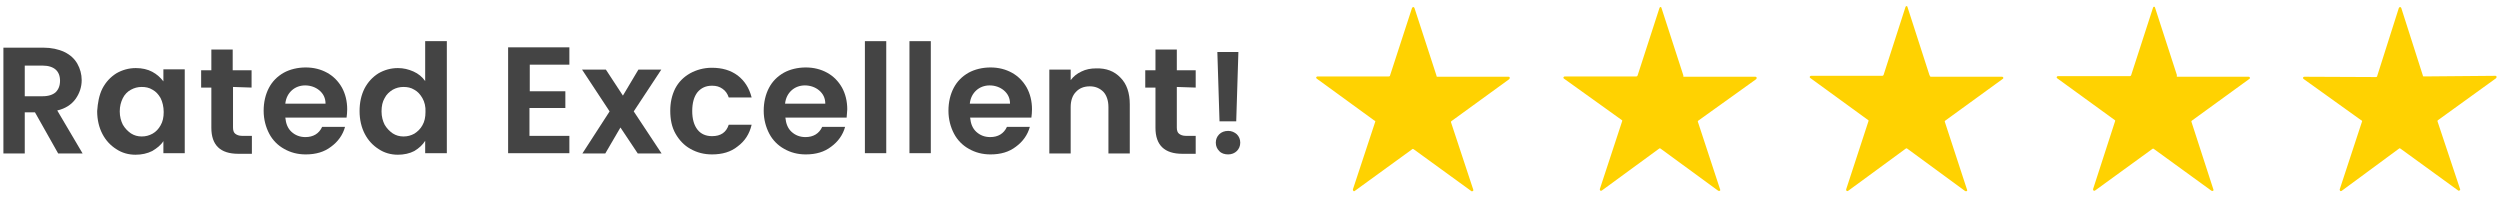 <?xml version="1.0" encoding="utf-8"?>
<!-- Generator: Adobe Illustrator 27.9.3, SVG Export Plug-In . SVG Version: 9.03 Build 53313)  -->
<svg version="1.1" id="Layer_1" xmlns="http://www.w3.org/2000/svg" xmlns:xlink="http://www.w3.org/1999/xlink" x="0px" y="0px"
	 viewBox="0 0 807.9 64" style="enable-background:new 0 0 807.9 64;" xml:space="preserve">
<style type="text/css">
	.st0{fill:#FFD201;}
	.st1{fill:#444444;}
</style>
<path class="st0" d="M464.5,24.8h23c0.3,0,0.4,0.2,0.4,0.4c0,0.1-0.1,0.3-0.2,0.4l-18.6,13.5c-0.2,0.1-0.2,0.3-0.2,0.4l7.2,21.8
	c0.1,0.2,0,0.4-0.3,0.5c-0.1,0.1-0.3,0-0.4-0.1l-18.6-13.5c-0.2-0.1-0.4-0.1-0.4,0l-18.6,13.5c-0.2,0.2-0.4,0.1-0.5-0.1
	c-0.1-0.1-0.1-0.3-0.1-0.4l7.2-21.8c0.1-0.2,0-0.4-0.2-0.4l-18.7-13.6c-0.2-0.2-0.2-0.4-0.1-0.5c0.1-0.1,0.2-0.2,0.4-0.2h23
	c0.2,0,0.4-0.1,0.4-0.3l7.1-21.8c0.1-0.2,0.3-0.4,0.5-0.3c0.1,0,0.2,0.1,0.3,0.3l7.1,21.8C464.2,24.7,464.3,24.8,464.5,24.8
	L464.5,24.8z M544.2,24.8h23.1c0.2,0,0.4,0.2,0.4,0.4c0,0.1-0.1,0.3-0.2,0.4L548.8,39c-0.1,0.1-0.2,0.3-0.1,0.4l7.2,21.9
	c0.1,0.2-0.1,0.4-0.3,0.4c-0.1,0-0.3,0-0.4-0.1l-18.6-13.6c-0.1-0.1-0.3-0.1-0.4,0l-18.6,13.6c-0.2,0.1-0.4,0.1-0.5-0.1
	c-0.1-0.1-0.1-0.2-0.1-0.4l7.2-21.9c0.1-0.2,0-0.4-0.1-0.4l-18.7-13.4c-0.2-0.1-0.2-0.4-0.1-0.5c0.1-0.1,0.2-0.2,0.4-0.2h23.1
	c0.2,0,0.3-0.1,0.4-0.3l7.1-21.9c0.1-0.2,0.3-0.3,0.4-0.2c0.1,0,0.2,0.1,0.2,0.2l7.1,21.9C543.9,24.7,544,24.8,544.2,24.8
	L544.2,24.8z M624,24.8H647c0.2,0,0.4,0.2,0.4,0.4c0,0.1-0.1,0.3-0.2,0.3L628.6,39c-0.1,0.1-0.2,0.3-0.1,0.4l7.2,22
	c0.1,0.2-0.1,0.4-0.3,0.4c-0.1,0-0.3,0-0.4-0.1l-18.7-13.7c-0.1-0.1-0.3-0.1-0.4,0l-18.7,13.7c-0.2,0.1-0.4,0.1-0.5-0.1
	c-0.1-0.1-0.1-0.2-0.1-0.4l7.2-22c0.1-0.2,0-0.4-0.1-0.4l-18.7-13.6c-0.2-0.1-0.2-0.4-0.1-0.5c0.1-0.1,0.2-0.2,0.3-0.2h23.1
	c0.2,0,0.3-0.1,0.4-0.3l7.1-22c0.1-0.2,0.3-0.3,0.4-0.2c0.1,0,0.2,0.1,0.2,0.2l7.1,22C623.7,24.7,623.8,24.8,624,24.8L624,24.8z
	 M703.7,24.8h23c0.2,0,0.4,0.2,0.4,0.4c0,0.1-0.1,0.3-0.2,0.3l-18.6,13.5c-0.1,0.1-0.2,0.3-0.1,0.4l7.1,21.9
	c0.1,0.2-0.1,0.4-0.3,0.4c-0.1,0-0.3,0-0.4-0.1L696,48.1c-0.1-0.1-0.3-0.1-0.4,0l-18.6,13.5c-0.2,0.1-0.4,0.1-0.5-0.1
	c-0.1-0.1-0.1-0.2-0.1-0.4l7.1-21.9c0.1-0.2,0-0.4-0.1-0.4l-18.6-13.5c-0.2-0.1-0.2-0.4-0.1-0.5c0.1-0.1,0.2-0.2,0.3-0.2h23.3
	c0.2,0,0.3-0.1,0.4-0.3l7.1-21.9c0.1-0.2,0.3-0.3,0.4-0.2c0.1,0,0.2,0.1,0.2,0.2l7.1,21.9C703.3,24.7,703.5,24.8,703.7,24.8
	L703.7,24.8z M783.3,24.7l23.1-0.2c0.3,0,0.4,0.2,0.4,0.4c0,0.1-0.1,0.3-0.2,0.4l-18.7,13.5c-0.2,0.1-0.2,0.3-0.2,0.4l7.3,21.9
	c0.1,0.2,0,0.4-0.3,0.5c-0.1,0.1-0.3,0-0.4-0.1L775.7,48c-0.2-0.1-0.4-0.1-0.4,0l-18.6,13.7c-0.2,0.1-0.4,0.1-0.5-0.1
	c-0.1-0.1-0.1-0.3-0.1-0.4l7.2-21.9c0.1-0.2,0-0.4-0.2-0.4l-18.7-13.4c-0.2-0.2-0.2-0.4-0.1-0.5c0.1-0.1,0.2-0.2,0.4-0.2l23.1,0.1
	c0.2,0,0.4-0.1,0.4-0.3l7-22c0.1-0.2,0.3-0.4,0.5-0.3c0.1,0,0.3,0.2,0.3,0.3l7,21.9C782.9,24.6,783.1,24.7,783.3,24.7L783.3,24.7z"
	/>
<g>
	<path class="st1" d="M18.8,49.6l-7.5-13.3H8v13.3H1.1V15.4H14c2.6,0,4.9,0.5,6.8,1.4c1.9,0.9,3.3,2.2,4.2,3.8
		c0.9,1.6,1.4,3.4,1.4,5.3c0,2.2-0.7,4.3-2,6.1c-1.3,1.8-3.3,3.1-5.9,3.7l8.2,13.9C26.7,49.6,18.8,49.6,18.8,49.6z M8,31.1h5.8
		c1.9,0,3.3-0.5,4.2-1.3c0.9-0.9,1.4-2.1,1.4-3.7c0-1.6-0.5-2.8-1.4-3.6c-0.9-0.8-2.3-1.3-4.2-1.3H8V31.1z"/>
	<path class="st1" d="M33.1,28.6c1.1-2.1,2.6-3.7,4.5-4.9c1.9-1.1,4-1.7,6.3-1.7c2,0,3.8,0.4,5.3,1.2c1.5,0.8,2.7,1.9,3.6,3.1v-3.9
		h6.9v27.1h-6.9v-3.9c-0.8,1.3-2.1,2.3-3.6,3.2c-1.6,0.8-3.4,1.2-5.4,1.2c-2.3,0-4.4-0.6-6.2-1.8c-1.9-1.2-3.4-2.8-4.5-4.9
		c-1.1-2.1-1.7-4.6-1.7-7.4C31.6,33.2,32,30.8,33.1,28.6z M51.9,31.7c-0.7-1.2-1.5-2.1-2.6-2.7c-1.1-0.7-2.3-0.9-3.5-0.9
		c-1.3,0-2.4,0.3-3.5,0.9s-2,1.5-2.6,2.7s-1,2.6-1,4.3c0,1.7,0.4,3.1,1,4.3c0.7,1.2,1.6,2.1,2.6,2.8c1.1,0.7,2.2,1,3.5,1
		c1.3,0,2.4-0.3,3.5-0.9s2-1.6,2.6-2.7c0.7-1.2,1-2.6,1-4.3C52.9,34.5,52.5,32.9,51.9,31.7z"/>
	<path class="st1" d="M75.3,28.1v13.1c0,0.9,0.2,1.6,0.7,2s1.2,0.7,2.2,0.7h3.2v5.8H77c-5.8,0-8.7-2.8-8.7-8.4v-13h-3.3v-5.6h3.3
		v-6.7h6.9v6.7h6.1v5.6L75.3,28.1L75.3,28.1z"/>
	<path class="st1" d="M112,38H92.2c0.2,2,0.8,3.5,2,4.6c1.2,1.1,2.7,1.7,4.5,1.7c2.5,0,4.4-1.1,5.4-3.3h7.4
		c-0.7,2.6-2.3,4.8-4.5,6.4c-2.2,1.7-4.9,2.5-8.2,2.5c-2.6,0-4.9-0.6-7-1.8c-2-1.1-3.7-2.8-4.8-4.9c-1.1-2.1-1.8-4.6-1.8-7.4
		c0-2.8,0.6-5.3,1.7-7.4c1.1-2.1,2.7-3.7,4.8-4.9c2-1.1,4.5-1.7,7.1-1.7c2.6,0,4.9,0.6,6.9,1.7c2,1.1,3.6,2.7,4.8,4.8
		c1.1,2,1.7,4.4,1.7,7C112.2,36.3,112.1,37.3,112,38z M105.2,33.5c0-1.8-0.7-3.2-2-4.3c-1.2-1-2.8-1.6-4.6-1.6
		c-1.7,0-3.2,0.6-4.3,1.6c-1.1,1-1.9,2.4-2.1,4.3H105.2z"/>
	<path class="st1" d="M117.8,28.6c1.1-2.1,2.6-3.7,4.5-4.9c1.9-1.1,4-1.7,6.3-1.7c1.8,0,3.4,0.4,5,1.1s2.9,1.8,3.8,3.1V13.3h7v36.2
		h-7v-4c-0.8,1.3-2,2.4-3.5,3.3c-1.5,0.8-3.4,1.2-5.3,1.2c-2.3,0-4.4-0.6-6.2-1.8c-1.9-1.2-3.4-2.8-4.5-4.9
		c-1.1-2.1-1.7-4.6-1.7-7.4C116.2,33.2,116.7,30.8,117.8,28.6z M136.5,31.7c-0.7-1.2-1.5-2.1-2.6-2.7c-1.1-0.7-2.3-0.9-3.5-0.9
		c-1.3,0-2.4,0.3-3.5,0.9c-1.1,0.7-2,1.5-2.6,2.7c-0.7,1.2-1,2.6-1,4.3c0,1.7,0.4,3.1,1,4.3c0.7,1.2,1.6,2.1,2.6,2.8
		c1.1,0.7,2.2,1,3.5,1c1.3,0,2.4-0.3,3.5-0.9c1.1-0.7,2-1.6,2.6-2.7c0.7-1.2,1-2.6,1-4.3C137.6,34.5,137.2,32.9,136.5,31.7z"/>
	<path class="st1" d="M171.2,20.9v8.6h11.5v5.4h-11.6v9H184v5.6h-19.8V15.3H184v5.6H171.2z"/>
	<path class="st1" d="M206.1,49.6l-5.6-8.4l-4.9,8.4h-7.4l8.8-13.6l-8.9-13.5h7.7l5.5,8.4l5-8.4h7.4L204.8,36l9,13.6
		C213.9,49.6,206.1,49.6,206.1,49.6z"/>
	<path class="st1" d="M218.2,28.6c1.1-2.1,2.7-3.7,4.8-4.9c2-1.1,4.4-1.8,7-1.8c3.4,0,6.1,0.8,8.4,2.5c2.2,1.7,3.7,4,4.5,7.1h-7.4
		c-0.4-1.2-1-2.1-2-2.8s-2-1-3.4-1c-2,0-3.5,0.7-4.7,2.1c-1.1,1.4-1.7,3.4-1.7,6.1c0,2.6,0.6,4.6,1.7,6c1.1,1.4,2.7,2.1,4.7,2.1
		c2.8,0,4.6-1.2,5.4-3.7h7.4c-0.7,3-2.2,5.3-4.5,7c-2.2,1.8-5,2.6-8.3,2.6c-2.6,0-4.9-0.6-7-1.8c-2-1.1-3.6-2.8-4.8-4.9
		s-1.7-4.6-1.7-7.4C216.6,33.2,217.1,30.8,218.2,28.6z"/>
	<path class="st1" d="M273.6,38h-19.8c0.2,2,0.8,3.5,2,4.6c1.2,1.1,2.7,1.7,4.5,1.7c2.5,0,4.4-1.1,5.4-3.3h7.4
		c-0.7,2.6-2.3,4.8-4.5,6.4c-2.2,1.7-4.9,2.5-8.2,2.5c-2.6,0-4.9-0.6-7-1.8c-2-1.1-3.7-2.8-4.8-4.9c-1.1-2.1-1.8-4.6-1.8-7.4
		c0-2.8,0.6-5.3,1.7-7.4c1.1-2.1,2.7-3.7,4.8-4.9c2-1.1,4.5-1.7,7.1-1.7c2.6,0,4.9,0.6,6.9,1.7c2,1.1,3.6,2.7,4.8,4.8
		c1.1,2,1.7,4.4,1.7,7C273.7,36.3,273.7,37.3,273.6,38z M266.7,33.5c0-1.8-0.7-3.2-2-4.3c-1.2-1-2.8-1.6-4.6-1.6
		c-1.7,0-3.2,0.6-4.3,1.6c-1.1,1-1.9,2.4-2.1,4.3H266.7z"/>
	<path class="st1" d="M286.4,13.3v36.2h-6.9V13.3H286.4z"/>
	<path class="st1" d="M300.8,13.3v36.2h-6.9V13.3H300.8z"/>
	<path class="st1" d="M333.3,38h-19.8c0.2,2,0.8,3.5,2,4.6c1.2,1.1,2.7,1.7,4.5,1.7c2.5,0,4.4-1.1,5.4-3.3h7.4
		c-0.7,2.6-2.3,4.8-4.5,6.4c-2.2,1.7-4.9,2.5-8.2,2.5c-2.6,0-4.9-0.6-7-1.8c-2-1.1-3.7-2.8-4.8-4.9c-1.1-2.1-1.8-4.6-1.8-7.4
		c0-2.8,0.6-5.3,1.7-7.4c1.1-2.1,2.7-3.7,4.8-4.9c2-1.1,4.5-1.7,7.1-1.7s4.9,0.6,6.9,1.7c2,1.1,3.6,2.7,4.8,4.8c1.1,2,1.7,4.4,1.7,7
		C333.5,36.3,333.4,37.3,333.3,38z M326.4,33.5c0-1.8-0.7-3.2-2-4.3c-1.2-1-2.8-1.6-4.6-1.6c-1.7,0-3.2,0.6-4.3,1.6
		c-1.1,1-1.9,2.4-2.1,4.3H326.4z"/>
	<path class="st1" d="M362.1,25.1c2,2,3,4.9,3,8.6v15.9h-6.9v-15c0-2.1-0.6-3.8-1.6-4.9c-1.1-1.1-2.5-1.8-4.4-1.8s-3.4,0.6-4.5,1.8
		c-1.1,1.1-1.7,2.8-1.7,4.9v15h-6.9V22.5h6.9v3.4c0.9-1.2,2-2.1,3.5-2.8c1.4-0.7,3-1,4.7-1C357.5,22,360.1,23,362.1,25.1z"/>
	<path class="st1" d="M380.3,28.1v13.1c0,0.9,0.2,1.6,0.7,2s1.2,0.7,2.2,0.7h3.2v5.8h-4.3c-5.8,0-8.7-2.8-8.7-8.4v-13h-3.3v-5.6h3.3
		v-6.7h6.9v6.7h6.1v5.6L380.3,28.1L380.3,28.1z"/>
	<path class="st1" d="M394,48.8c-0.7-0.7-1.1-1.6-1.1-2.7s0.4-2,1.1-2.7c0.7-0.7,1.7-1.1,2.9-1.1c1.1,0,2,0.4,2.8,1.1
		c0.7,0.7,1.1,1.6,1.1,2.7s-0.4,2-1.1,2.7c-0.7,0.7-1.7,1.1-2.8,1.1C395.8,49.9,394.7,49.6,394,48.8z M400.2,16.8l-0.7,22.4h-5.4
		l-0.7-22.4C393.3,16.8,400.2,16.8,400.2,16.8z"/>
</g>
</svg>
